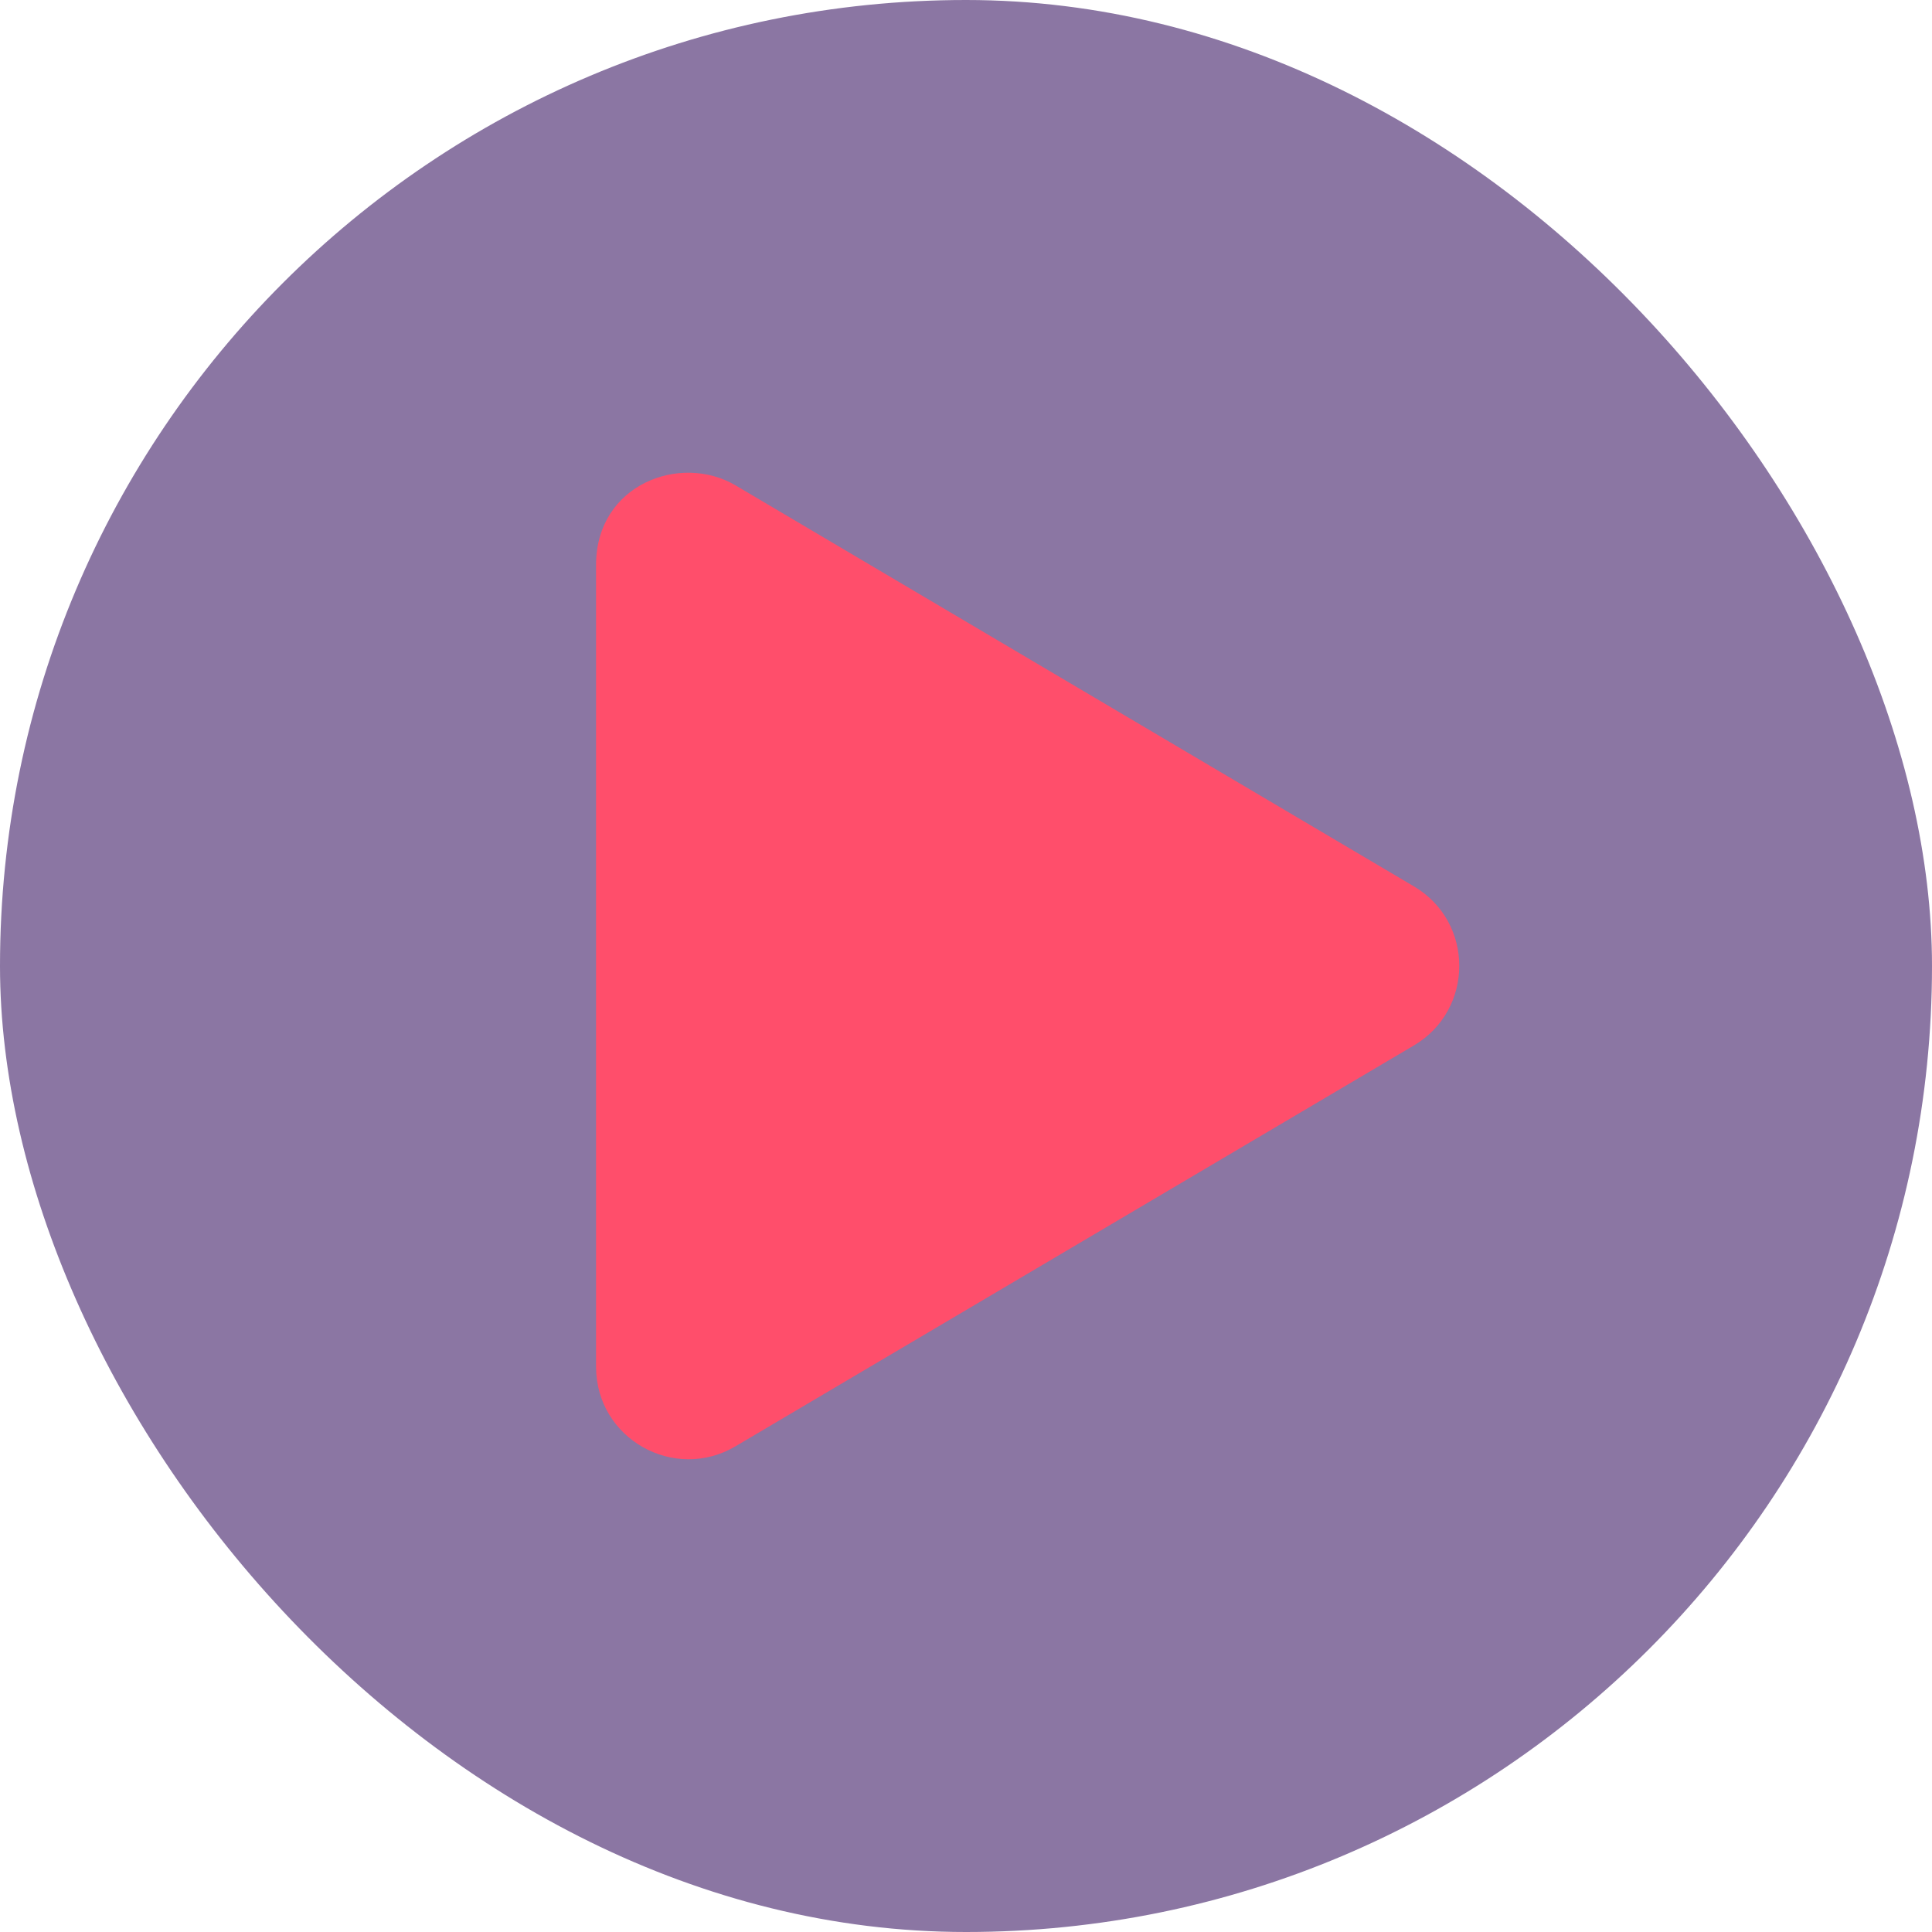 <svg xmlns="http://www.w3.org/2000/svg" width="94" height="94" viewBox="0 0 94 94" fill="none">
  <rect width="94" height="94" rx="47" fill="#3E1C66" fill-opacity="0.6"/>
  <path d="M68.789 43.124L35.788 23.616C33.106 22.031 29 23.569 29 27.487V66.495C29 70.011 32.816 72.129 35.788 70.367L68.789 50.868C71.732 49.133 71.742 44.859 68.789 43.124Z" fill="#FF4E6B"/>
</svg>